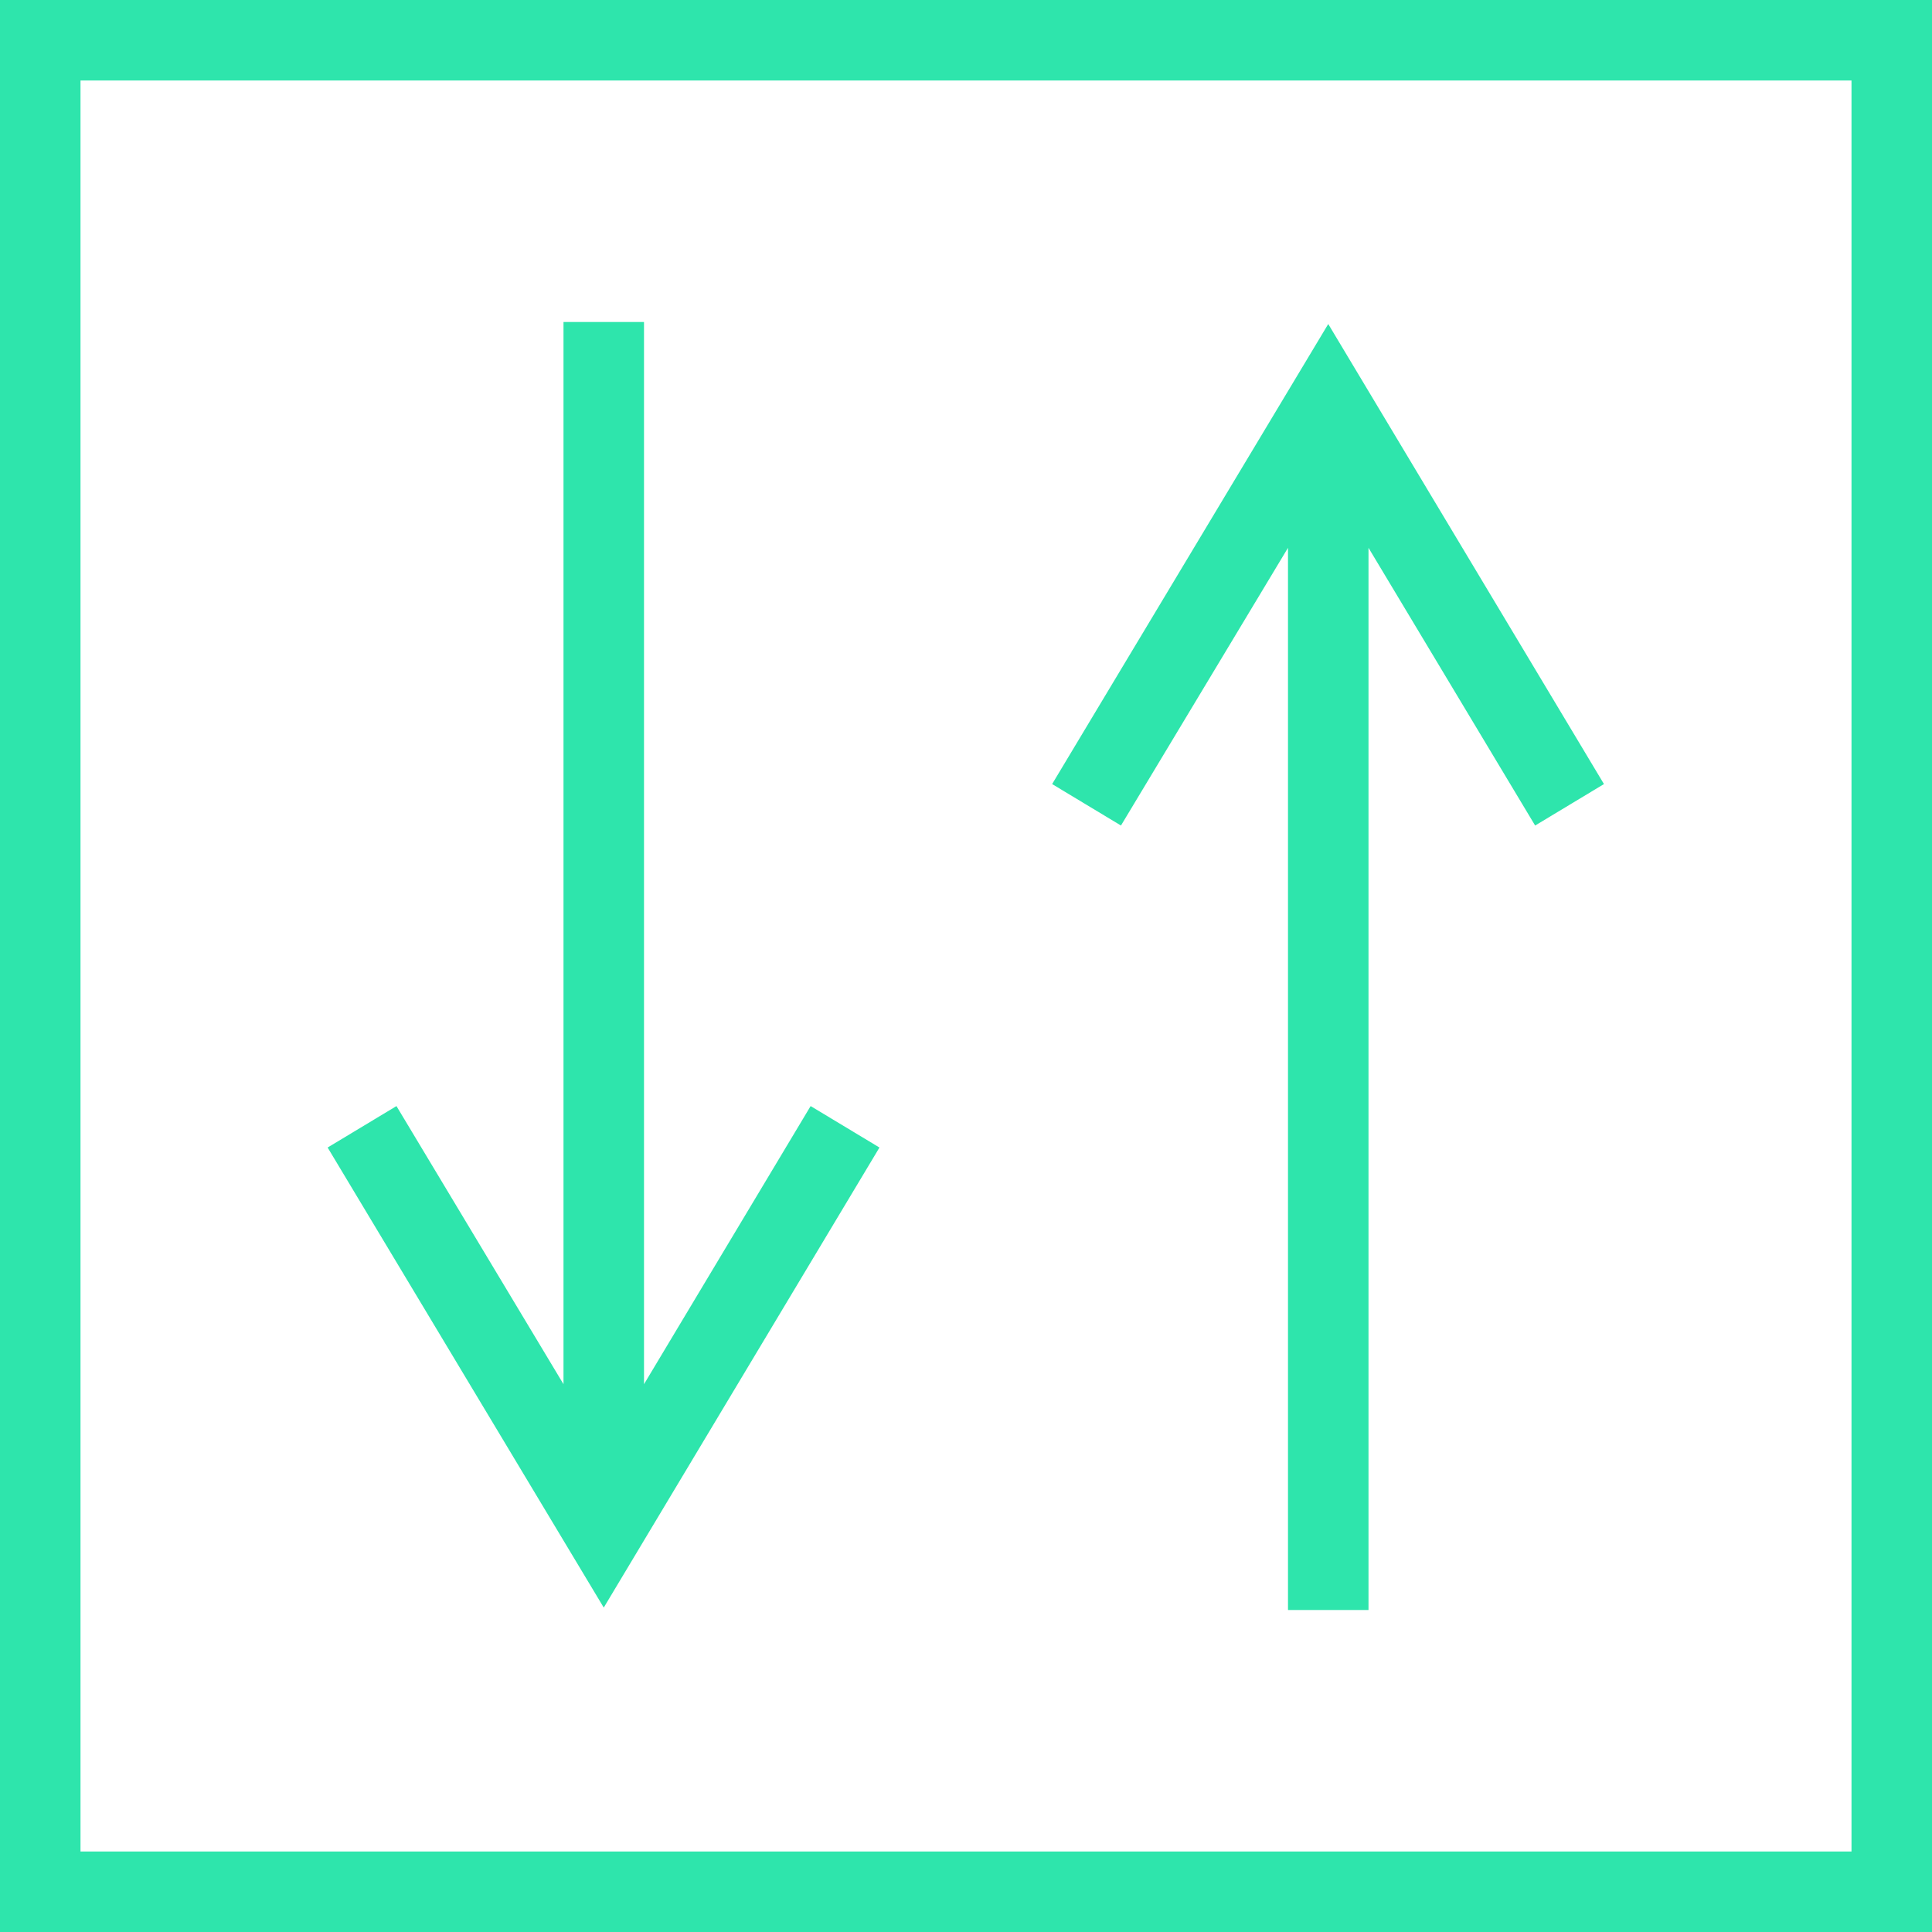<svg width="48" height="48" viewBox="0 0 48 48" fill="none" xmlns="http://www.w3.org/2000/svg">
<path d="M0 0V48H48V0H0ZM46 46H2V2H46V46Z" fill="#2EE5AC"/>
<path d="M32 13.61V40H34V13.61L38.14 20.51L39.85 19.48L33 8.05L26.14 19.48L27.85 20.51L32 13.61Z" fill="#2EE5AC"/>
<path d="M21.85 28.51L20.14 27.48L16 34.39V8H14V34.39L9.85 27.48L8.14 28.51L15 39.94L21.85 28.51Z" fill="#2EE5AC"/>
</svg>
